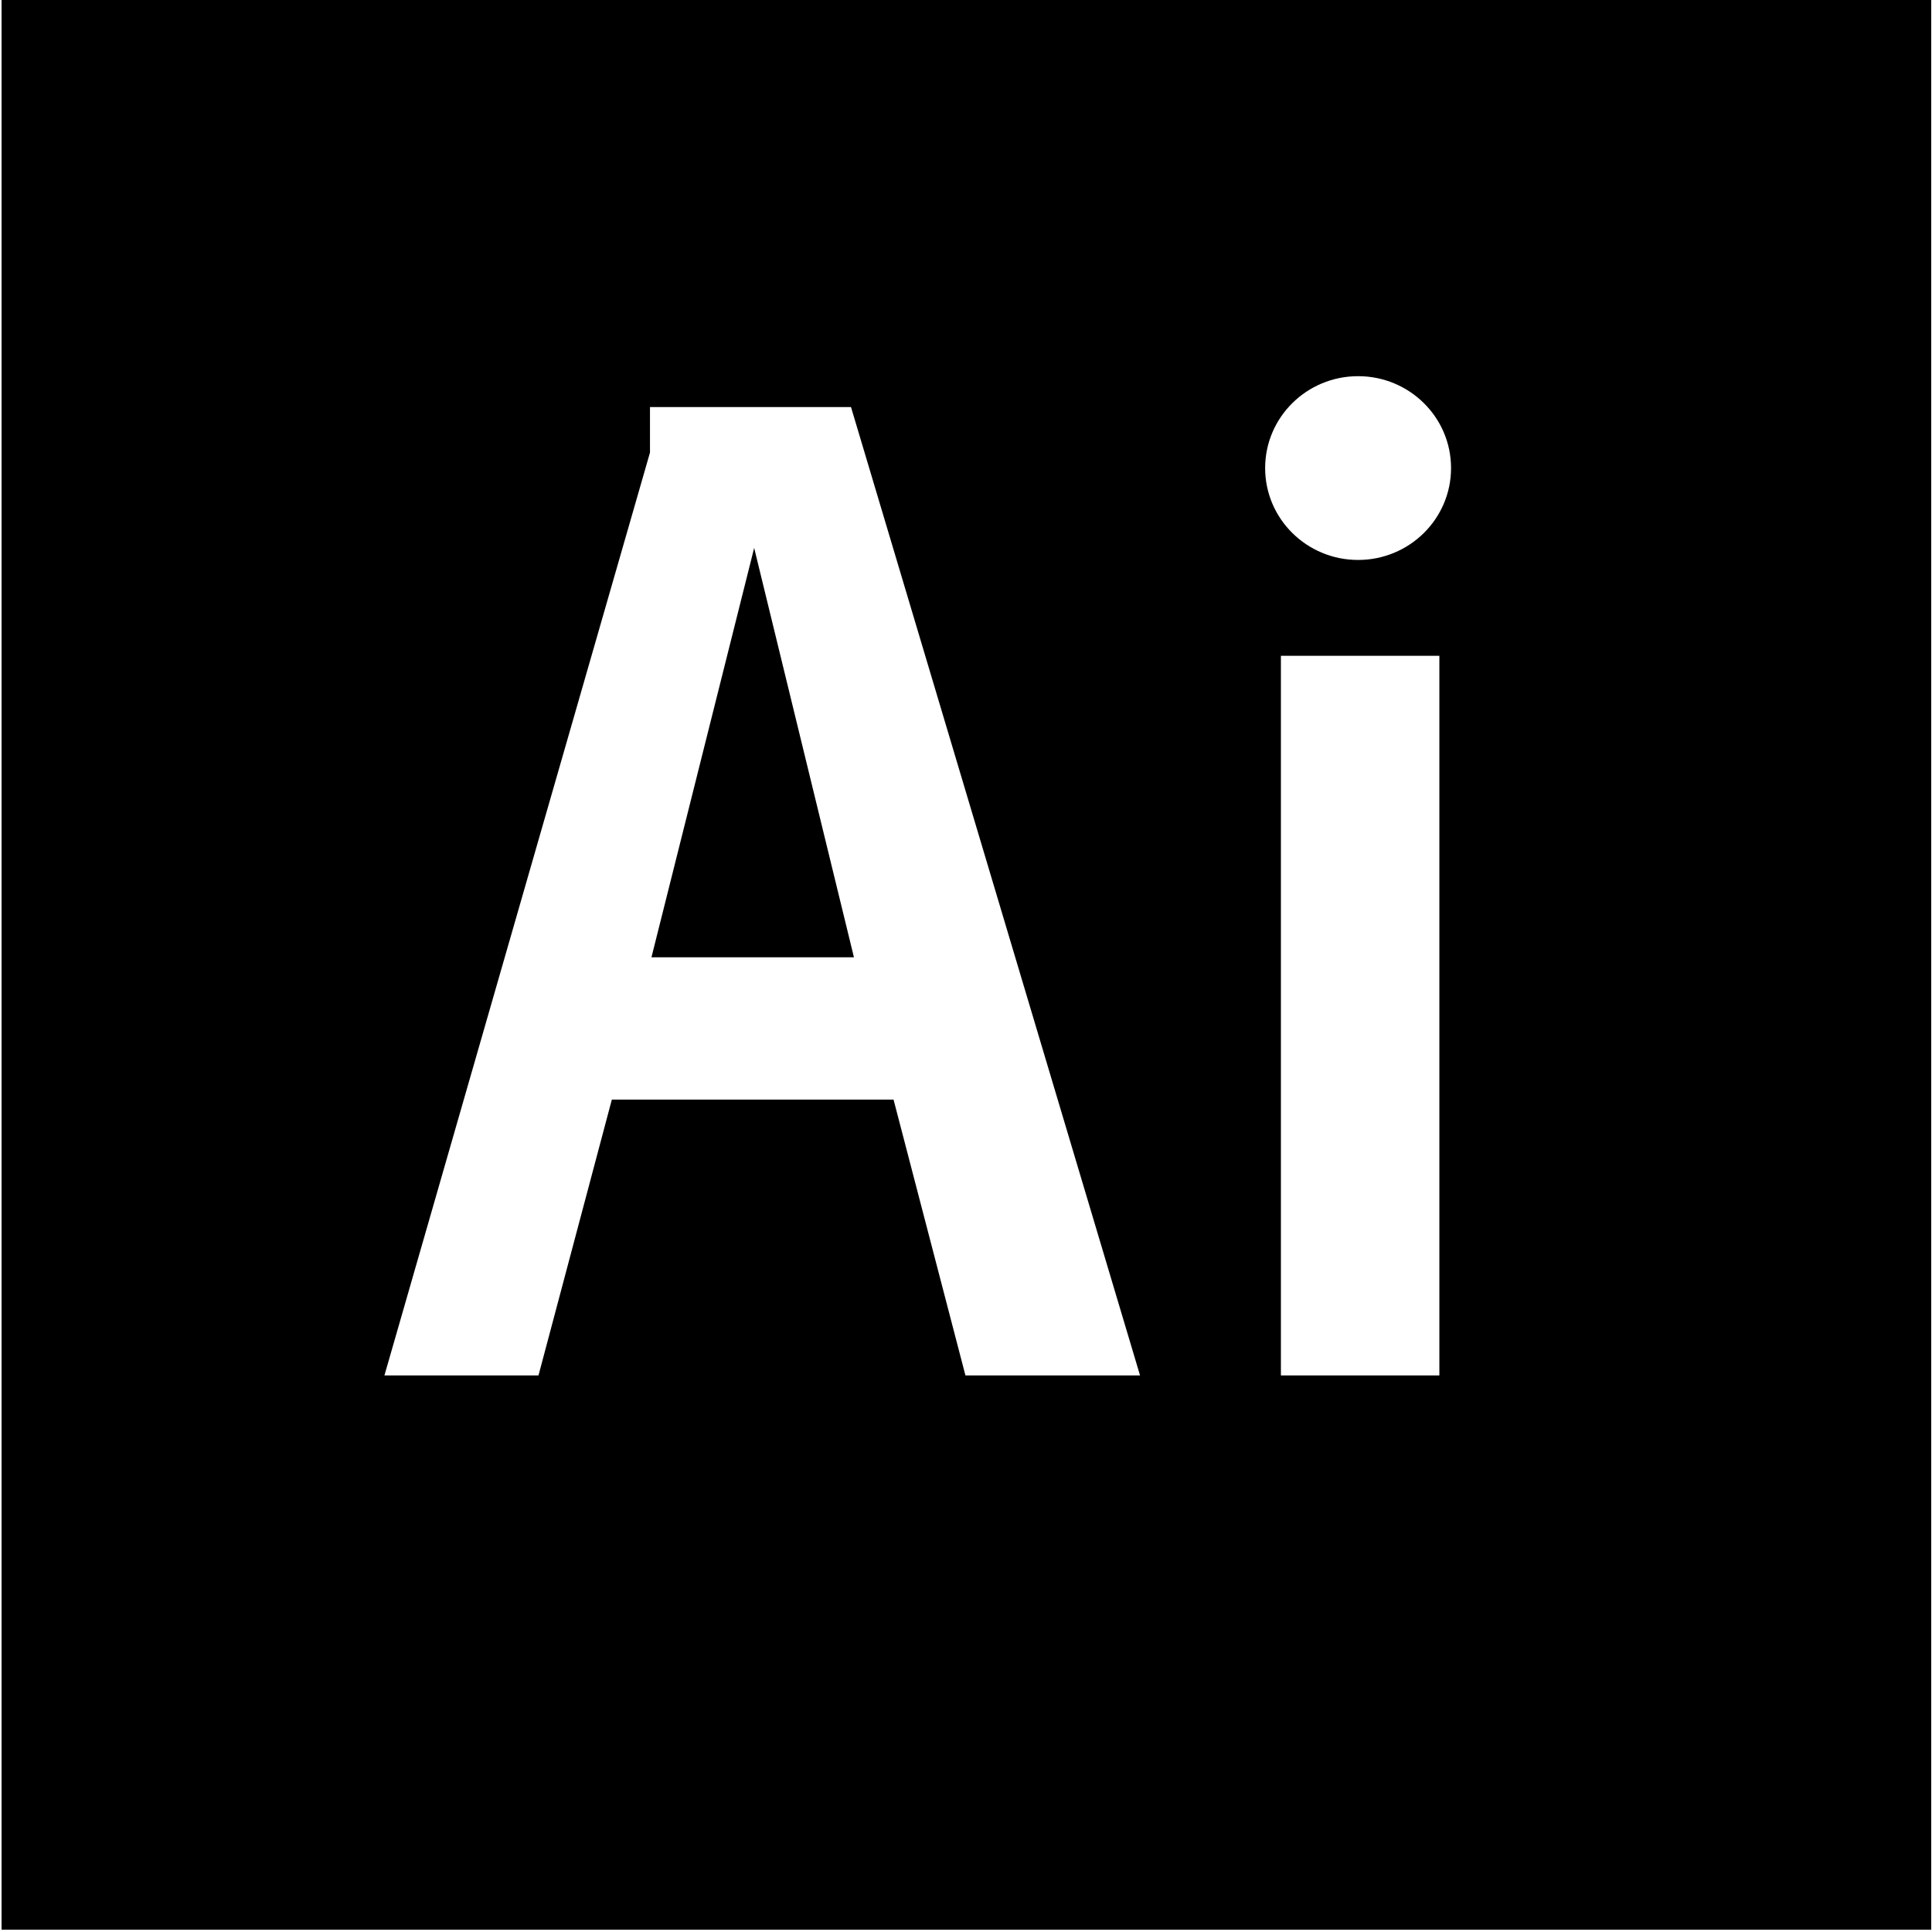 <svg width="621" height="621" viewBox="0 0 621 621" fill="none" xmlns="http://www.w3.org/2000/svg">
<path fill-rule="evenodd" clip-rule="evenodd" d="M208.925 130.844H273.536L366.444 442.109H310.322L287.213 353.446H196.663L173.083 442.109H123.563L208.925 145.464V130.844ZM274.48 307.699L242.41 176.119L209.397 307.699H274.48ZM462.654 210.786H411.719V442.109H462.654V210.786ZM436.531 120.913C420.03 120.913 406.653 134.137 406.653 150.449C406.653 166.761 420.03 179.984 436.531 179.984C453.033 179.984 466.41 166.761 466.41 150.449C466.41 134.137 453.033 120.913 436.531 120.913ZM620.751 620.25H0.501V0H620.751V620.25Z" fill="black"/>
</svg>
